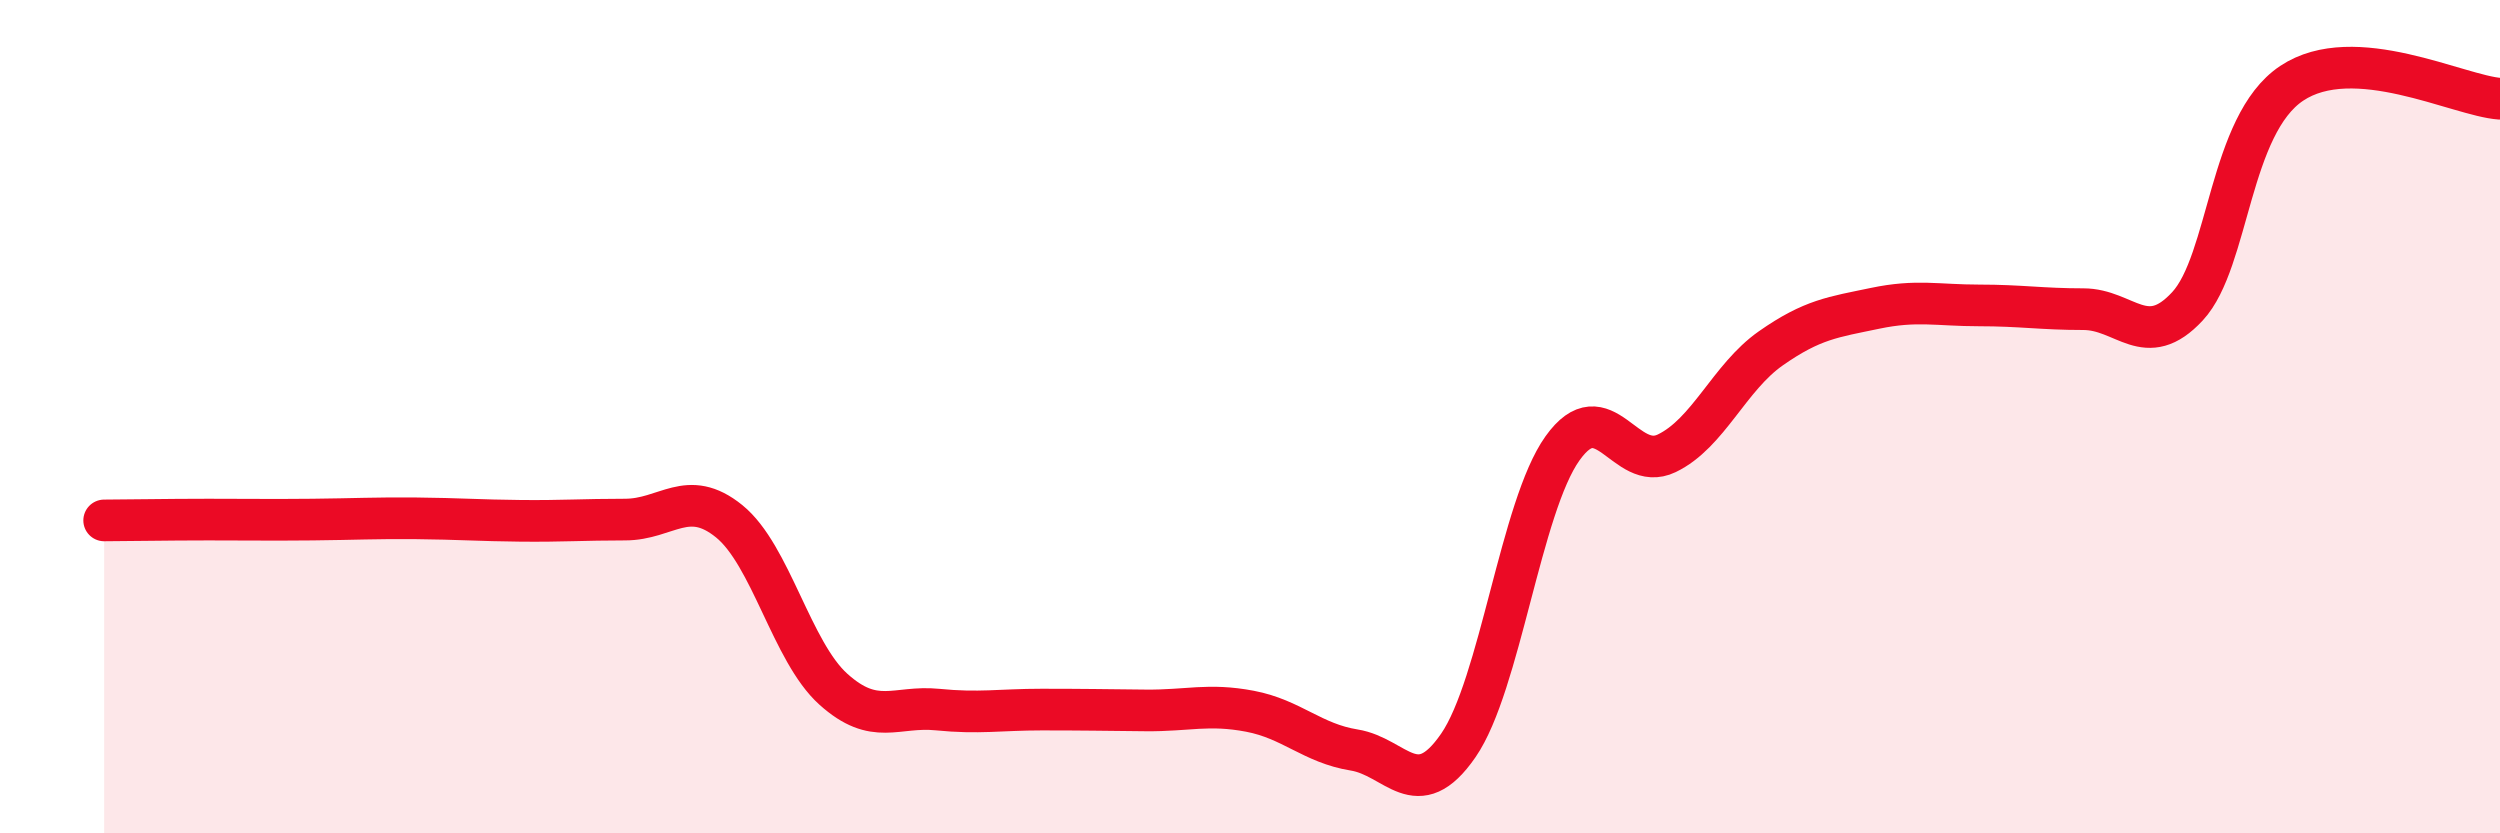 
    <svg width="60" height="20" viewBox="0 0 60 20" xmlns="http://www.w3.org/2000/svg">
      <path
        d="M 2.5,12.49 C 3,12.49 4,12.47 5,12.47 C 6,12.47 6.5,12.48 7.5,12.47 C 8.5,12.46 9,12.43 10,12.44 C 11,12.45 11.5,12.49 12.5,12.5 C 13.5,12.51 14,12.47 15,12.47 C 16,12.47 16.5,11.7 17.5,12.51 C 18.5,13.32 19,15.64 20,16.54 C 21,17.44 21.5,16.93 22.5,17.03 C 23.5,17.13 24,17.03 25,17.03 C 26,17.03 26.5,17.04 27.5,17.05 C 28.5,17.06 29,16.88 30,17.07 C 31,17.26 31.5,17.84 32.5,18 C 33.5,18.16 34,19.34 35,17.89 C 36,16.44 36.5,12.16 37.5,10.76 C 38.5,9.36 39,11.36 40,10.88 C 41,10.4 41.5,9.06 42.5,8.36 C 43.5,7.66 44,7.61 45,7.4 C 46,7.19 46.5,7.33 47.5,7.33 C 48.5,7.33 49,7.42 50,7.42 C 51,7.42 51.5,8.43 52.5,7.35 C 53.5,6.27 53.5,3 55,2 C 56.5,1 59,2.3 60,2.37L60 20L2.5 20Z"
        fill="#EB0A25"
        opacity="0.1"
        stroke-linecap="round"
        stroke-linejoin="round"
      />
      <path
        d="M 2.5,12.49 C 3,12.49 4,12.47 5,12.47 C 6,12.47 6.5,12.48 7.5,12.47 C 8.5,12.46 9,12.43 10,12.44 C 11,12.45 11.5,12.49 12.5,12.5 C 13.5,12.51 14,12.47 15,12.47 C 16,12.47 16.5,11.7 17.5,12.51 C 18.5,13.32 19,15.64 20,16.54 C 21,17.44 21.5,16.93 22.5,17.03 C 23.5,17.13 24,17.03 25,17.03 C 26,17.03 26.5,17.04 27.5,17.05 C 28.5,17.06 29,16.88 30,17.07 C 31,17.26 31.5,17.84 32.5,18 C 33.5,18.16 34,19.34 35,17.89 C 36,16.44 36.5,12.16 37.5,10.76 C 38.5,9.36 39,11.36 40,10.88 C 41,10.4 41.5,9.06 42.5,8.36 C 43.5,7.66 44,7.61 45,7.4 C 46,7.19 46.5,7.33 47.5,7.33 C 48.5,7.33 49,7.42 50,7.42 C 51,7.42 51.5,8.43 52.5,7.35 C 53.5,6.27 53.5,3 55,2 C 56.5,1 59,2.3 60,2.37"
        stroke="#EB0A25"
        stroke-width="1"
        fill="none"
        stroke-linecap="round"
        stroke-linejoin="round"
      />
    </svg>
  